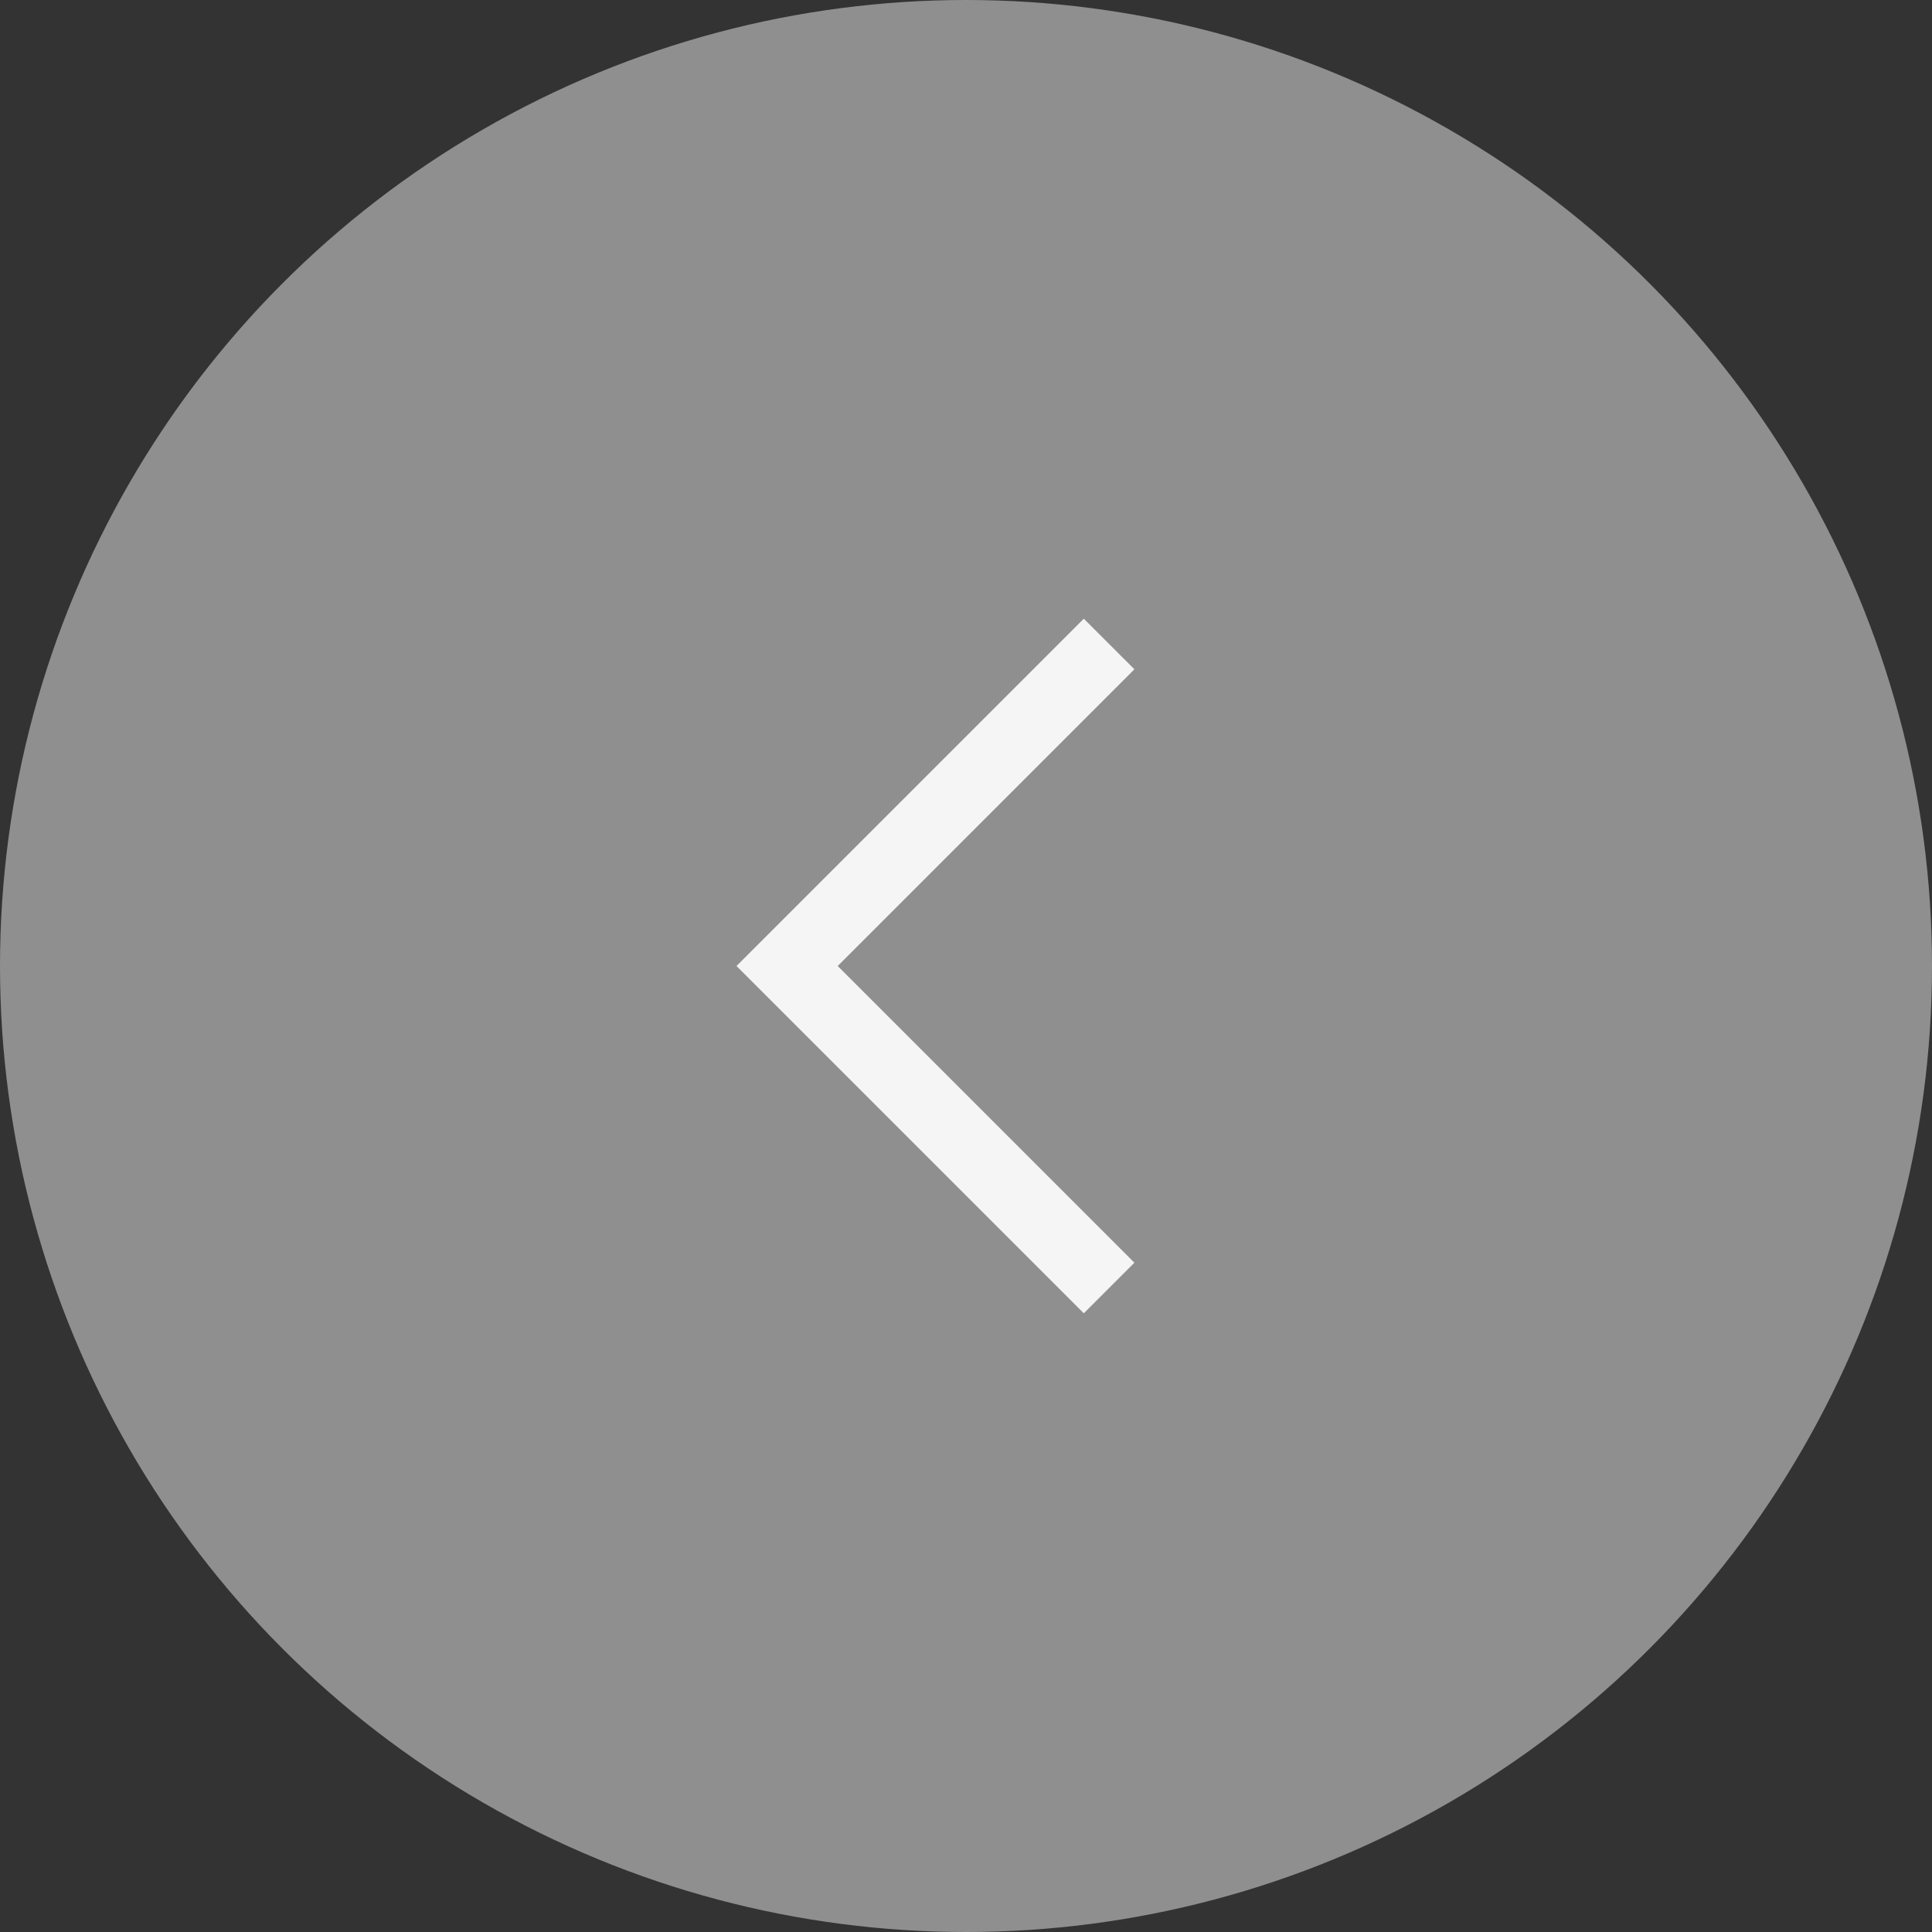 <svg width="54" height="54" viewBox="0 0 54 54" fill="none" xmlns="http://www.w3.org/2000/svg">
<rect x="0" y="0" width="54" height="54" fill="#333333" stroke="none"/>
<circle cx="27" cy="27" r="27" fill="#8F8F8F"/>
<path d="M31 18L22 27L31 36" stroke="#F5F5F5" stroke-width="2"/>
</svg>

